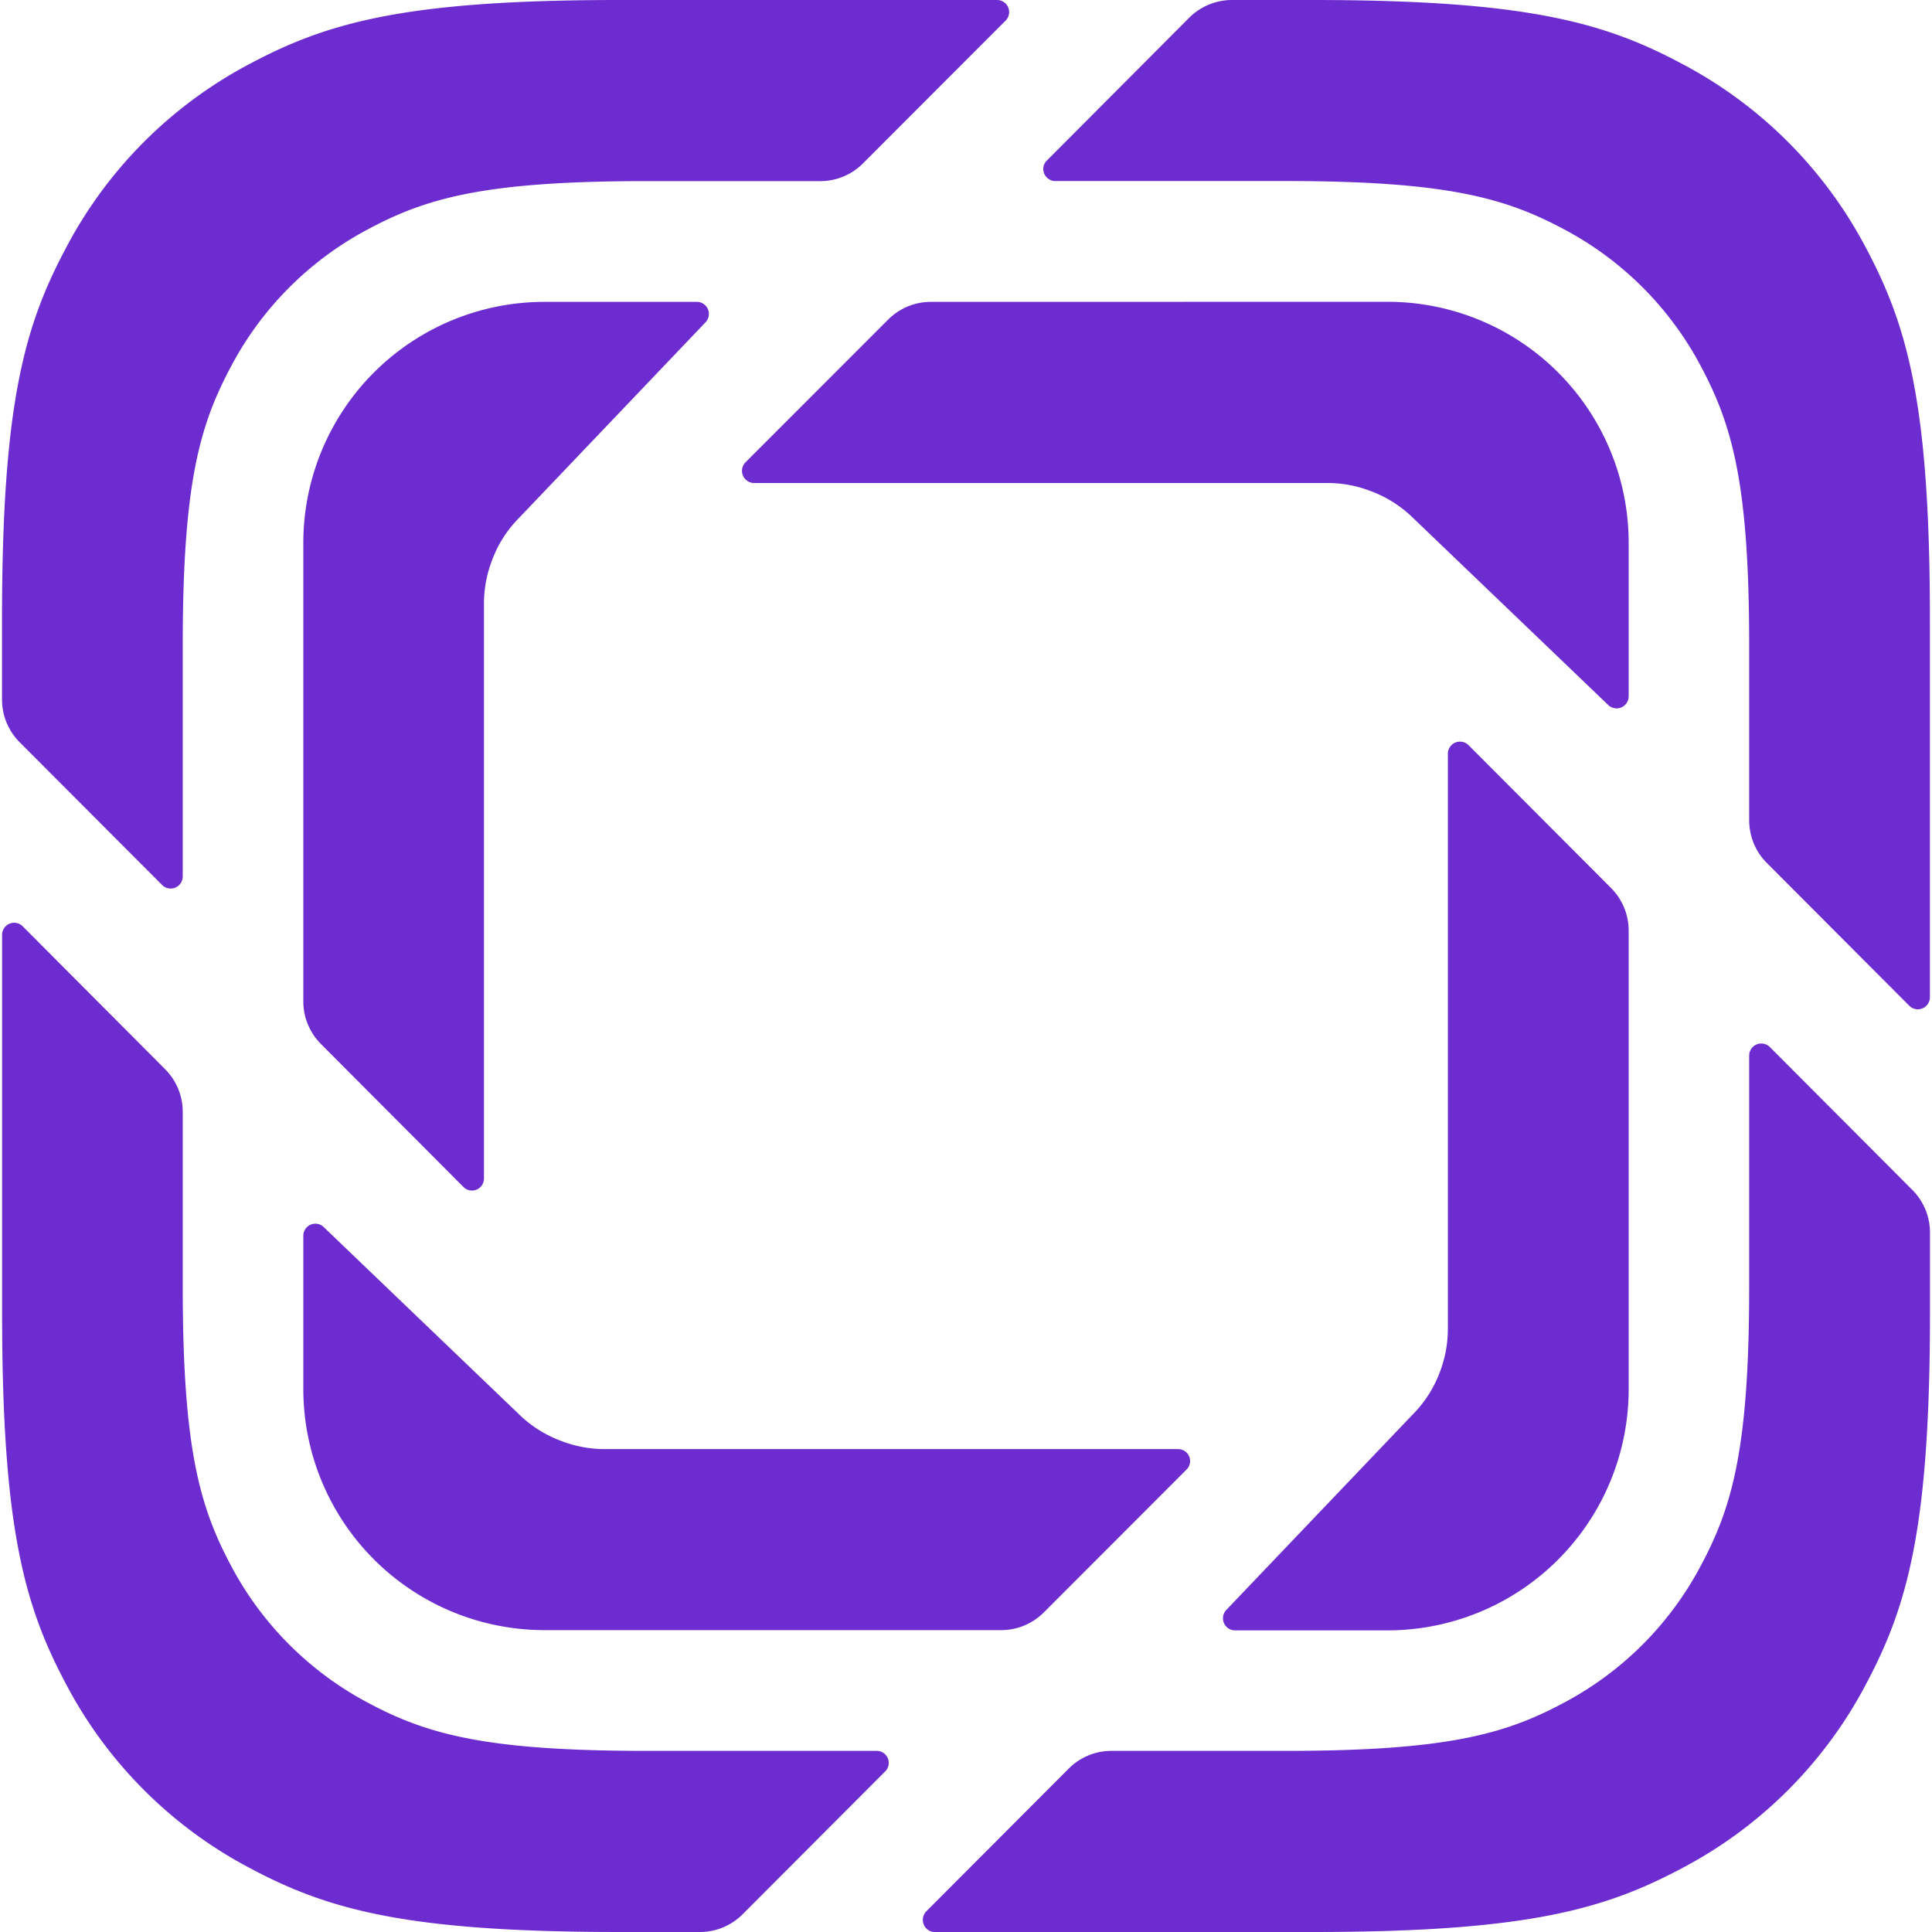<svg role="img" width="32px" height="32px" viewBox="0 0 24 24" xmlns="http://www.w3.org/2000/svg"><title>Prismic</title><path fill="#6d2ccf" d="M7.7 0C5.033 0 4.066.278 3.09.8A5.447 5.447 0 0 0 .825 3.07c-.522.977-.8 1.947-.8 4.622v.998c0 .199.078.388.218.529l1.77 1.774a.15.15 0 0 0 .257-.106V8.019c0-2.006.208-2.733.6-3.467A4.088 4.088 0 0 1 4.568 2.85c.731-.392 1.457-.6 3.459-.6h2.164c.199 0 .39-.08.53-.221l1.77-1.772A.15.15 0 0 0 12.387 0zm7.605 0c-.2 0-.392.08-.532.22l-1.769 1.775a.147.147 0 0 0-.044.104c0 .083.068.15.15.15h2.862c2.002 0 2.728.21 3.46.601a4.089 4.089 0 0 1 1.698 1.702c.39.734.599 1.461.599 3.467v2.17c0 .198.078.39.218.53l1.77 1.774a.15.15 0 0 0 .257-.106V7.692c0-2.675-.278-3.645-.8-4.623A5.446 5.446 0 0 0 20.91.801C19.935.278 18.968 0 16.3 0zM6.761 3.75a2.995 2.995 0 0 0-2.993 2.999v5.691a.75.75 0 0 0 .219.529l1.77 1.776a.149.149 0 0 0 .255-.106v-7.14a1.5 1.5 0 0 1 .097-.53c.072-.2.188-.385.348-.545l2.308-2.421a.15.15 0 0 0-.11-.253zm4.802 0c-.2 0-.39.08-.53.22L9.26 5.744A.151.151 0 0 0 9.366 6h7.124c.186 0 .364.034.528.097.2.072.386.188.546.347l2.413 2.313a.15.15 0 0 0 .255-.108v-1.9a2.995 2.995 0 0 0-2.993-3zm6.573 5.463a.15.15 0 0 0-.15.15v7.139a1.5 1.5 0 0 1-.095.53 1.49 1.49 0 0 1-.348.546l-2.308 2.42a.15.15 0 0 0 .108.255h1.896a2.997 2.997 0 0 0 2.993-3.002v-5.69a.752.752 0 0 0-.219-.53l-1.77-1.774a.15.15 0 0 0-.107-.044zm-17.96 2.25a.15.15 0 0 0-.15.15v4.695c0 2.674.278 3.645.8 4.623a5.442 5.442 0 0 0 2.263 2.267c.976.522 1.943.802 4.612.802h.994c.2 0 .39-.08.53-.22l1.771-1.775a.149.149 0 0 0-.106-.255H8.027c-2.002 0-2.728-.208-3.46-.6a4.088 4.088 0 0 1-1.698-1.702c-.39-.734-.599-1.461-.599-3.467v-2.172a.749.749 0 0 0-.22-.528L.282 11.507a.15.15 0 0 0-.106-.044zm21.703 1.5a.15.15 0 0 0-.15.15v2.868c0 2.006-.208 2.733-.6 3.467a4.088 4.088 0 0 1-1.698 1.702c-.731.392-1.457.6-3.459.6h-2.164a.749.749 0 0 0-.532.22l-1.769 1.773a.151.151 0 0 0-.043.107c0 .083.065.15.148.15H16.3c2.67 0 3.636-.28 4.612-.802a5.442 5.442 0 0 0 2.263-2.267c.522-.978.8-1.948.8-4.623v-.998a.749.749 0 0 0-.22-.529l-1.769-1.774a.15.15 0 0 0-.106-.044zm-17.96 2.238a.15.15 0 0 0-.151.15v1.898a2.997 2.997 0 0 0 2.993 3.001h5.676c.2 0 .39-.08.53-.22l1.773-1.775a.146.146 0 0 0 .044-.104.15.15 0 0 0-.15-.15H7.51a1.48 1.48 0 0 1-.53-.098 1.49 1.49 0 0 1-.546-.347l-2.413-2.313a.147.147 0 0 0-.103-.042z"/></svg>